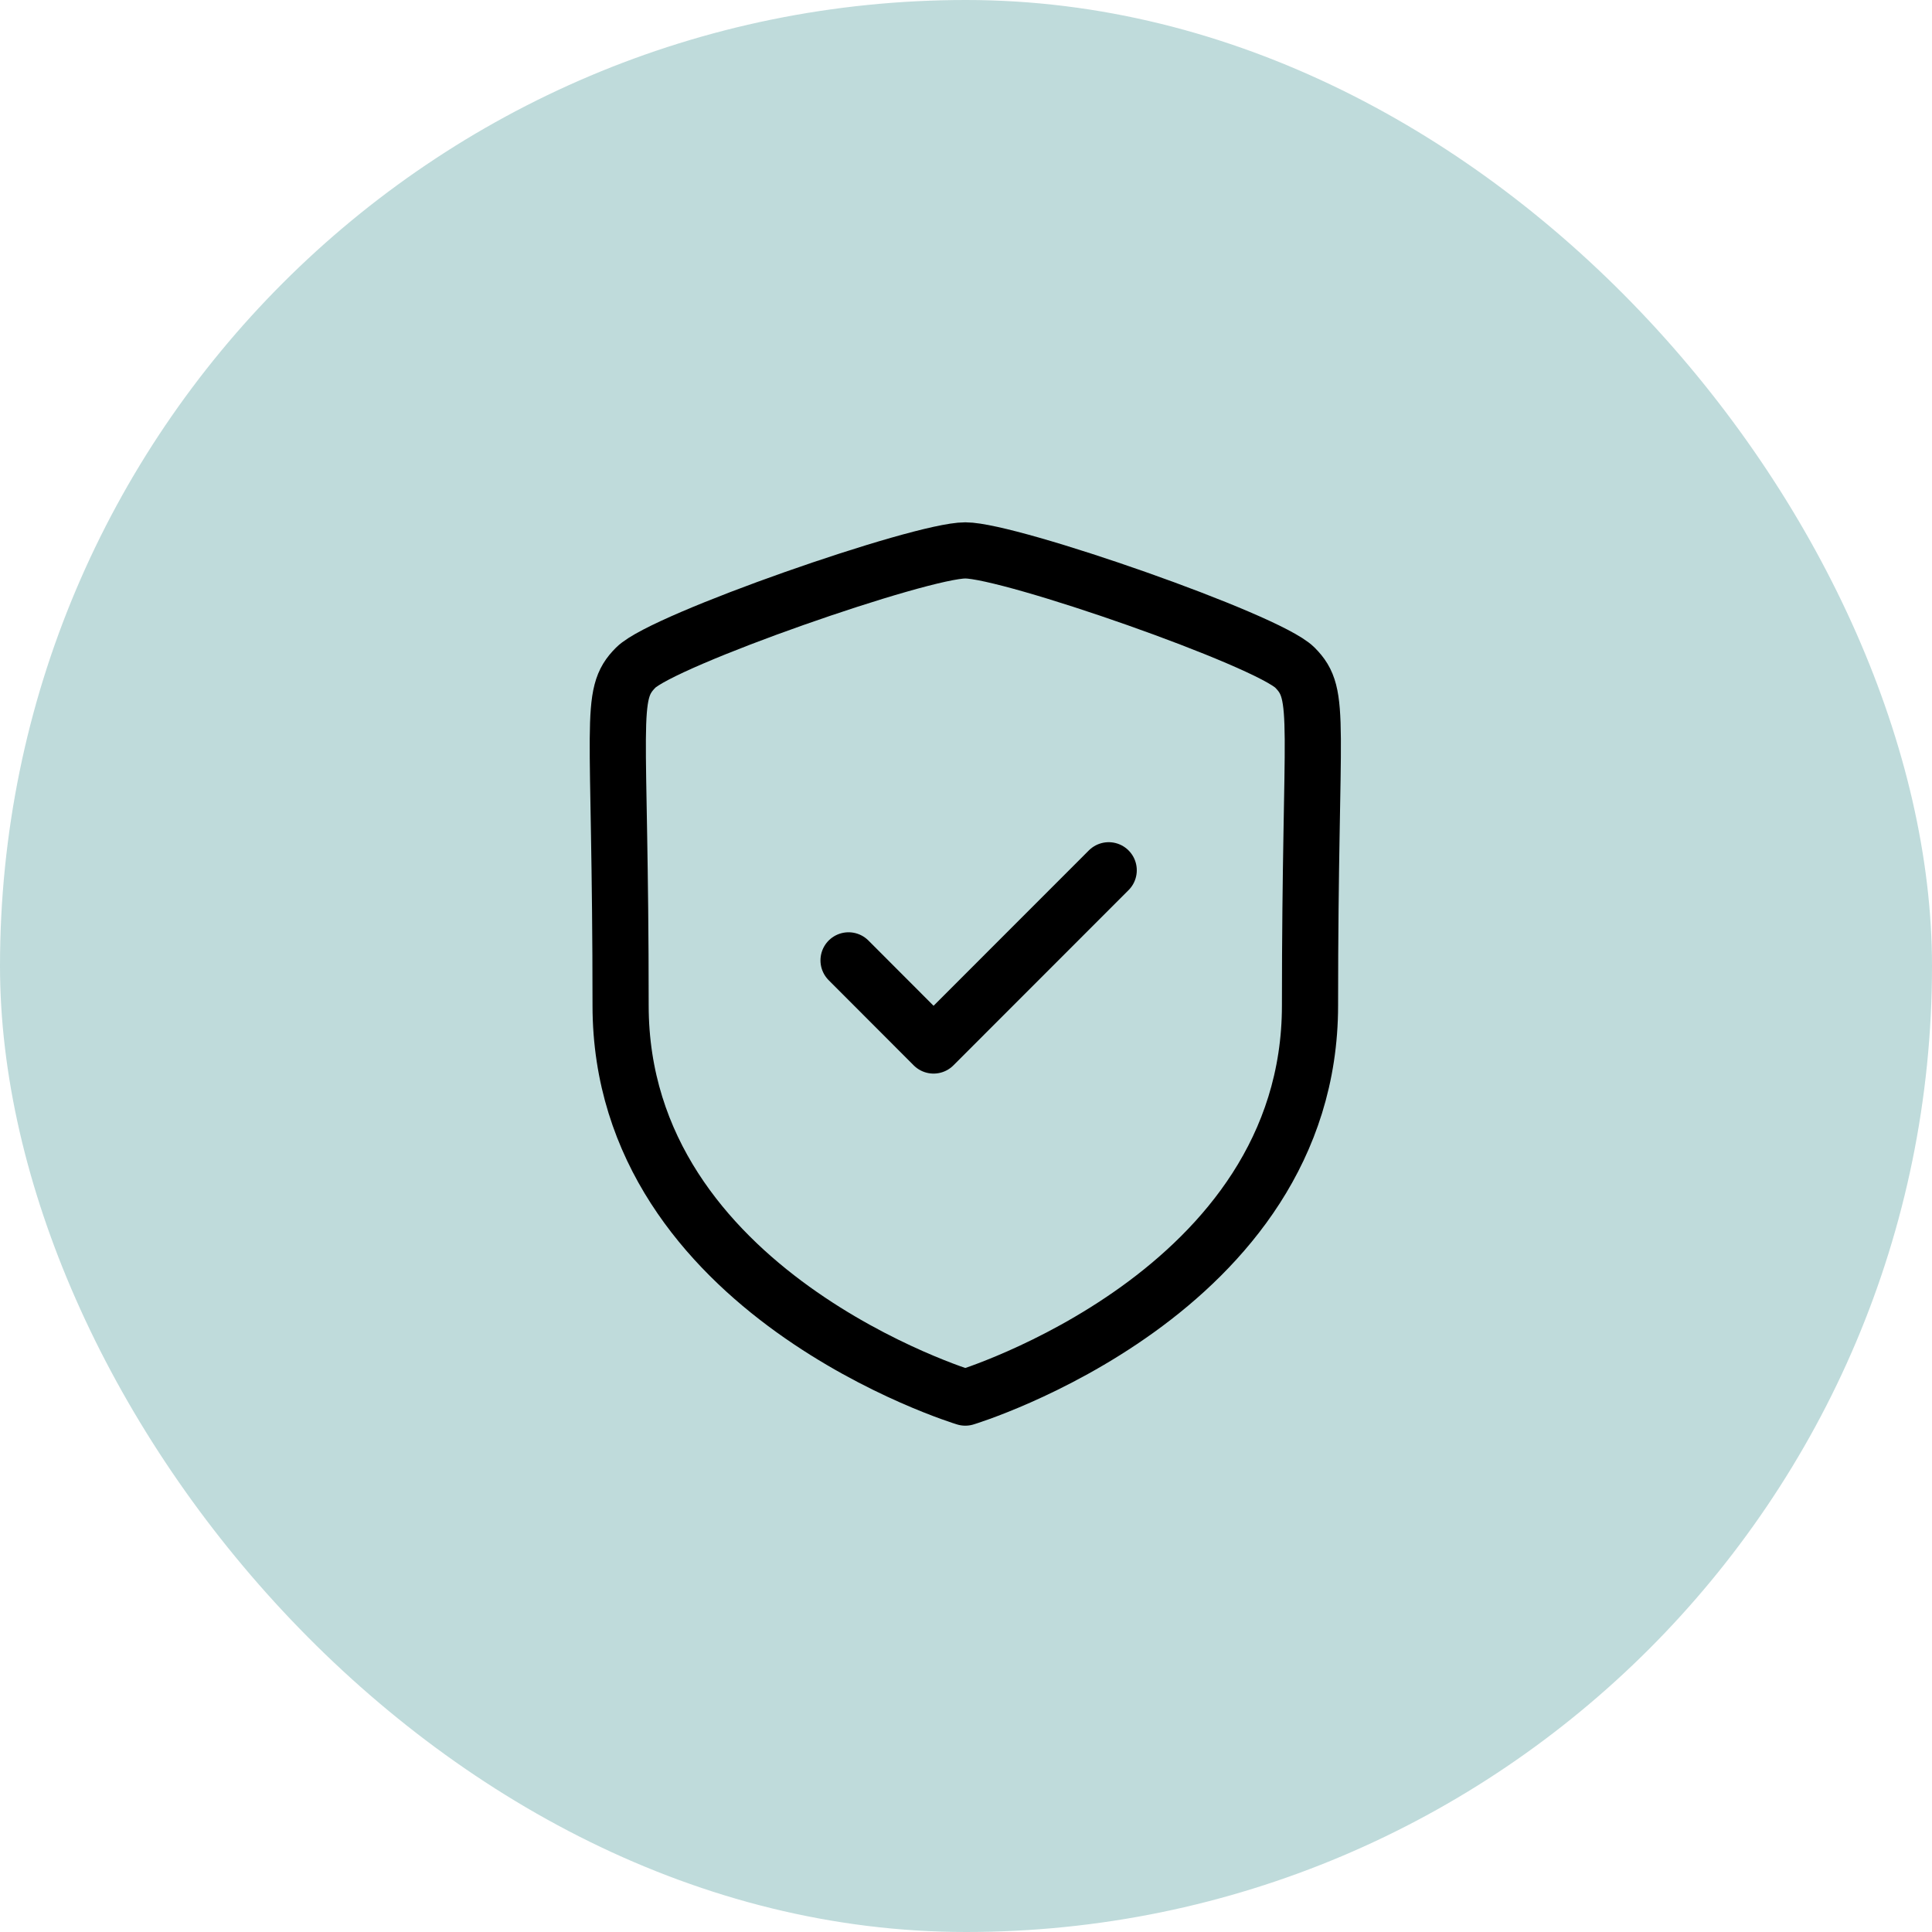 <svg width="86" height="86" viewBox="0 0 86 86" fill="none" xmlns="http://www.w3.org/2000/svg">
<rect width="86" height="86" rx="43" fill="#BFDBDB"/>
<path fill-rule="evenodd" clip-rule="evenodd" d="M42.969 62.212C42.969 62.212 58.313 57.566 58.313 44.758C58.313 31.948 58.869 30.948 57.639 29.716C56.407 28.484 44.981 24.5 42.969 24.5C40.957 24.5 29.531 28.484 28.301 29.716C27.069 30.948 27.625 31.948 27.625 44.758C27.625 57.566 42.969 62.212 42.969 62.212Z" stroke="black" stroke-width="2.5" stroke-linecap="round" stroke-linejoin="round"/>
<path d="M37.772 42.749L41.556 46.539L49.352 38.739" stroke="black" stroke-width="2.5" stroke-linecap="round" stroke-linejoin="round"/>
</svg>
